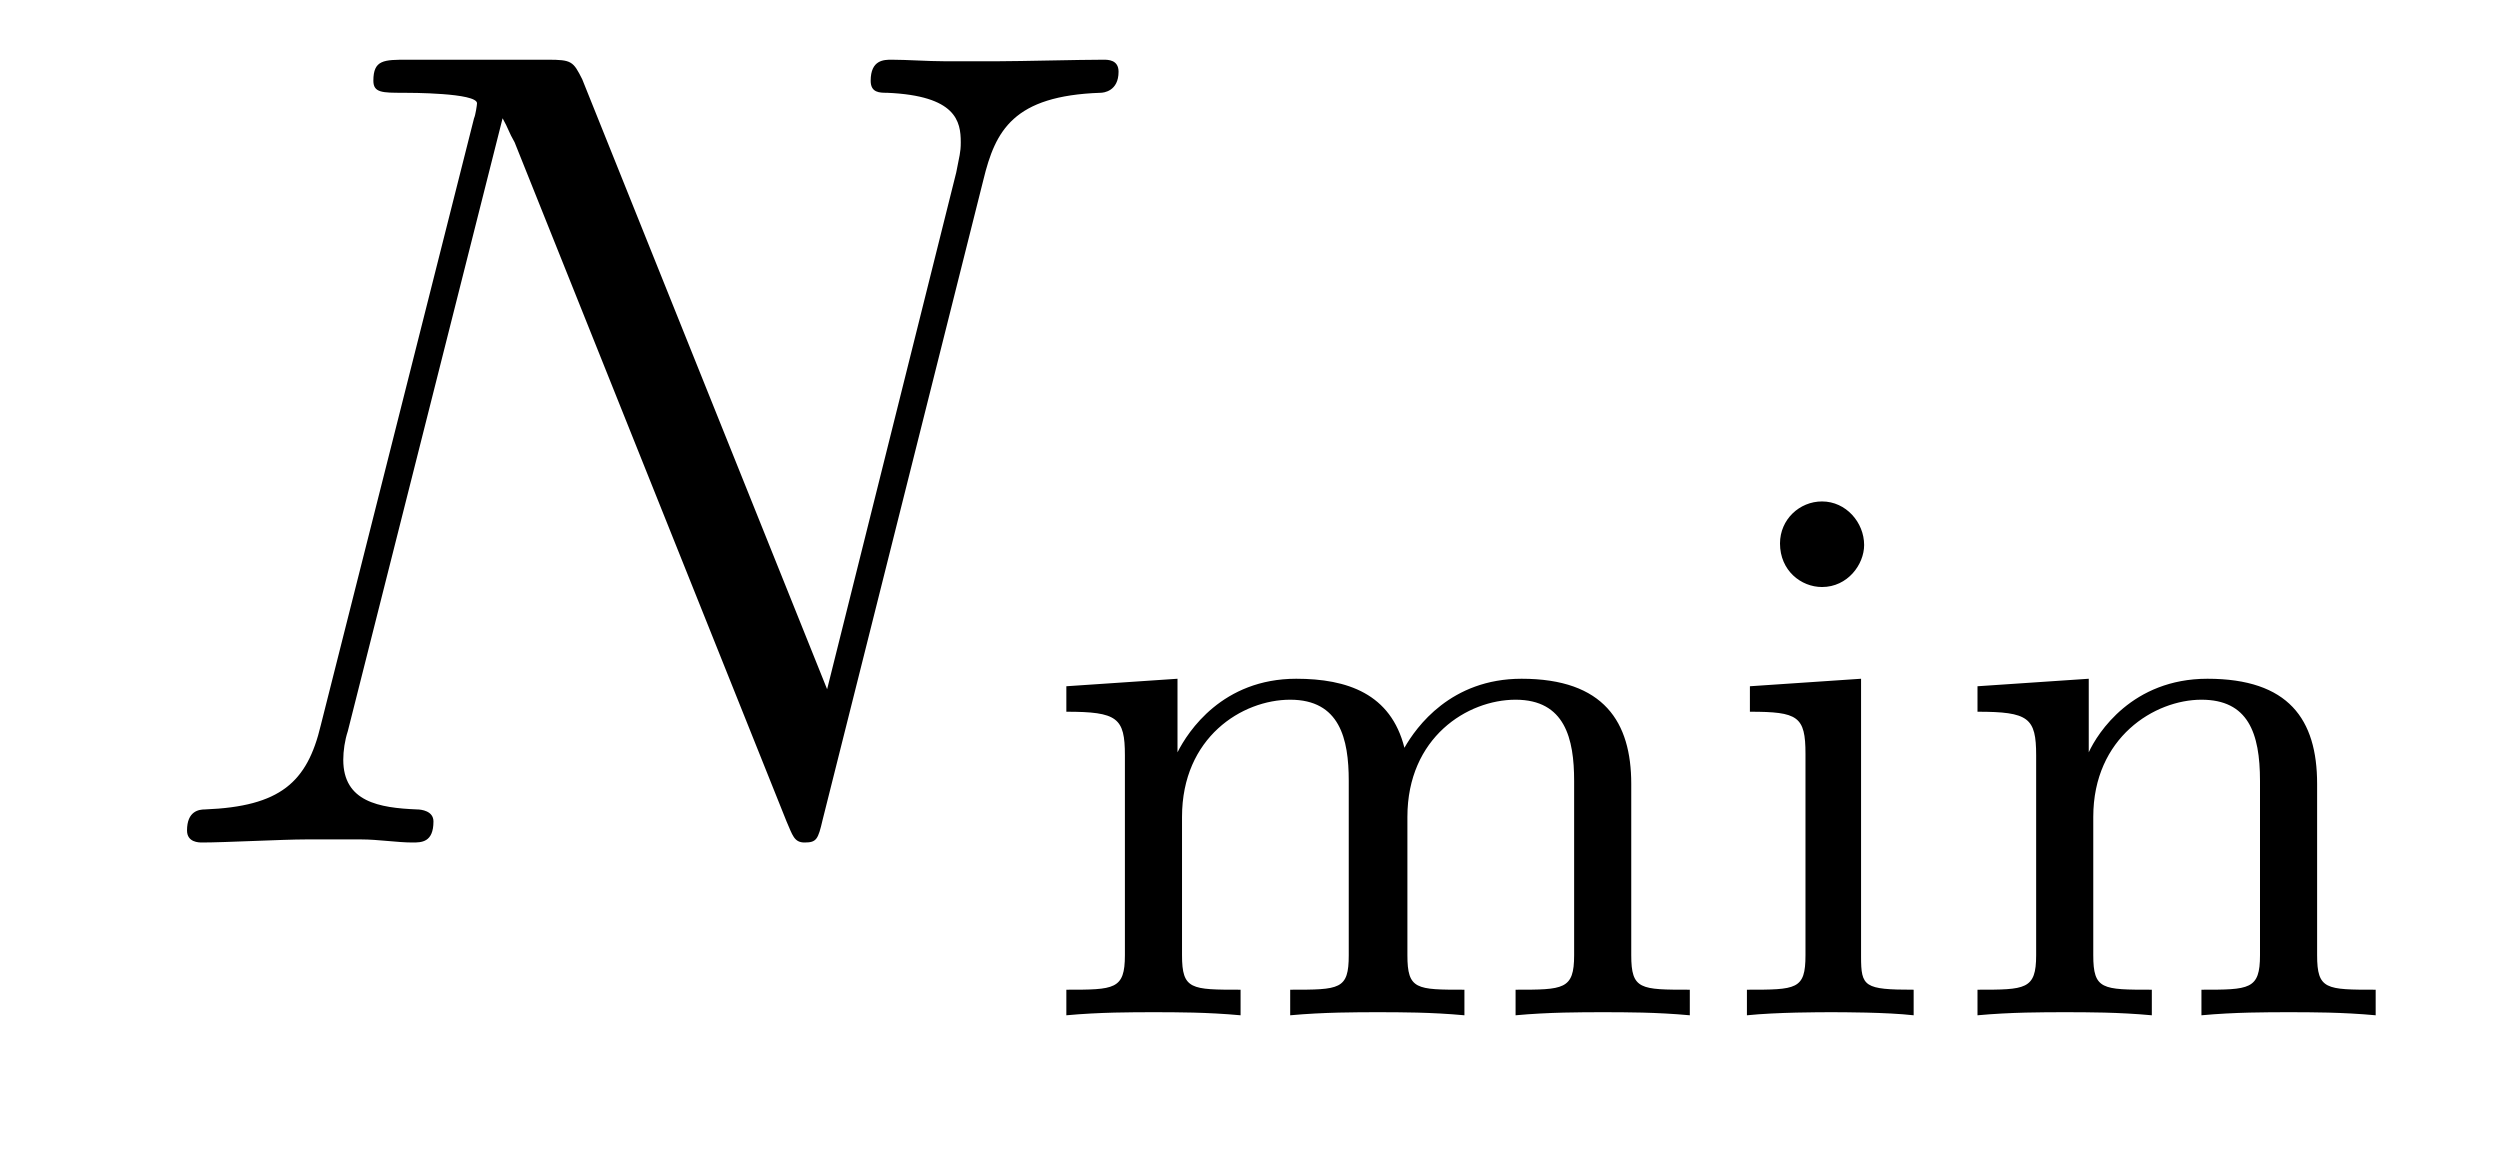 <?xml version='1.0'?>
<!-- This file was generated by dvisvgm 1.9.2 -->
<svg height='12pt' version='1.1' viewBox='0 -12 26 12' width='26pt' xmlns='http://www.w3.org/2000/svg' xmlns:xlink='http://www.w3.org/1999/xlink'>
<g id='page1'>
<g transform='matrix(1 0 0 1 -127 651)'>
<path d='M137.227 -661.129C137.352 -661.644 137.539 -662.004 138.445 -662.035C138.477 -662.035 138.633 -662.051 138.633 -662.254C138.633 -662.379 138.523 -662.379 138.477 -662.379C138.227 -662.379 137.617 -662.363 137.383 -662.363H136.82C136.648 -662.363 136.43 -662.379 136.273 -662.379C136.195 -662.379 136.055 -662.379 136.055 -662.16C136.055 -662.035 136.148 -662.035 136.227 -662.035C136.945 -662.004 136.992 -661.738 136.992 -661.52C136.992 -661.41 136.977 -661.379 136.945 -661.207L135.602 -655.832L133.055 -662.176C132.961 -662.363 132.945 -662.379 132.695 -662.379H131.242C130.992 -662.379 130.883 -662.379 130.883 -662.16C130.883 -662.035 130.977 -662.035 131.195 -662.035C131.258 -662.035 131.961 -662.035 131.961 -661.926C131.961 -661.91 131.945 -661.801 131.93 -661.77L130.336 -655.457C130.195 -654.863 129.914 -654.613 129.133 -654.582C129.07 -654.582 128.945 -654.566 128.945 -654.363C128.945 -654.238 129.07 -654.238 129.102 -654.238C129.336 -654.238 129.945 -654.27 130.18 -654.27H130.758C130.93 -654.27 131.133 -654.238 131.289 -654.238C131.383 -654.238 131.508 -654.238 131.508 -654.457C131.508 -654.566 131.383 -654.582 131.336 -654.582C130.945 -654.598 130.57 -654.66 130.57 -655.098C130.57 -655.191 130.586 -655.301 130.617 -655.395L132.227 -661.77C132.289 -661.66 132.289 -661.629 132.352 -661.52L135.18 -654.457C135.242 -654.316 135.258 -654.238 135.367 -654.238C135.492 -654.238 135.508 -654.27 135.555 -654.473L137.227 -661.129ZM137.758 -654.238' fill-rule='evenodd'/>
<path d='M143.965 -654.848C143.965 -655.488 143.684 -655.941 142.824 -655.941C142.09 -655.941 141.73 -655.441 141.606 -655.223C141.465 -655.785 141.012 -655.941 140.481 -655.941C139.715 -655.941 139.356 -655.395 139.246 -655.176V-655.941L138.09 -655.863V-655.598C138.621 -655.598 138.699 -655.535 138.699 -655.145V-653.066C138.699 -652.707 138.59 -652.707 138.09 -652.707V-652.441C138.434 -652.473 138.777 -652.473 138.996 -652.473C139.23 -652.473 139.559 -652.473 139.902 -652.441V-652.707C139.387 -652.707 139.293 -652.707 139.293 -653.066V-654.504C139.293 -655.332 139.918 -655.723 140.418 -655.723C140.934 -655.723 141.027 -655.316 141.027 -654.879V-653.066C141.027 -652.707 140.934 -652.707 140.418 -652.707V-652.441C140.762 -652.473 141.121 -652.473 141.324 -652.473C141.559 -652.473 141.887 -652.473 142.23 -652.441V-652.707C141.73 -652.707 141.637 -652.707 141.637 -653.066V-654.504C141.637 -655.332 142.262 -655.723 142.762 -655.723C143.277 -655.723 143.371 -655.316 143.371 -654.879V-653.066C143.371 -652.707 143.262 -652.707 142.762 -652.707V-652.441C143.106 -652.473 143.449 -652.473 143.668 -652.473C143.902 -652.473 144.231 -652.473 144.574 -652.441V-652.707C144.059 -652.707 143.965 -652.707 143.965 -653.066V-654.848ZM146.387 -657.332C146.387 -657.566 146.199 -657.785 145.949 -657.785C145.715 -657.785 145.512 -657.598 145.512 -657.348C145.512 -657.066 145.731 -656.895 145.949 -656.895C146.215 -656.895 146.387 -657.129 146.387 -657.332ZM145.199 -655.863V-655.598C145.699 -655.598 145.777 -655.551 145.777 -655.16V-653.066C145.777 -652.707 145.684 -652.707 145.168 -652.707V-652.441C145.48 -652.473 145.934 -652.473 146.043 -652.473C146.152 -652.473 146.621 -652.473 146.902 -652.441V-652.707C146.387 -652.707 146.355 -652.738 146.355 -653.051V-655.941L145.199 -655.863ZM151.098 -654.848C151.098 -655.52 150.801 -655.941 149.957 -655.941C149.176 -655.941 148.816 -655.379 148.723 -655.176V-655.941L147.566 -655.863V-655.598C148.098 -655.598 148.176 -655.535 148.176 -655.145V-653.066C148.176 -652.707 148.066 -652.707 147.566 -652.707V-652.441C147.91 -652.473 148.254 -652.473 148.473 -652.473C148.707 -652.473 149.035 -652.473 149.379 -652.441V-652.707C148.863 -652.707 148.77 -652.707 148.77 -653.066V-654.504C148.77 -655.332 149.41 -655.723 149.895 -655.723C150.379 -655.723 150.504 -655.379 150.504 -654.879V-653.066C150.504 -652.707 150.395 -652.707 149.895 -652.707V-652.441C150.238 -652.473 150.582 -652.473 150.801 -652.473C151.035 -652.473 151.363 -652.473 151.707 -652.441V-652.707C151.191 -652.707 151.098 -652.707 151.098 -653.066V-654.848ZM151.918 -652.441' fill-rule='evenodd'/>
</g>
</g>
</svg>
